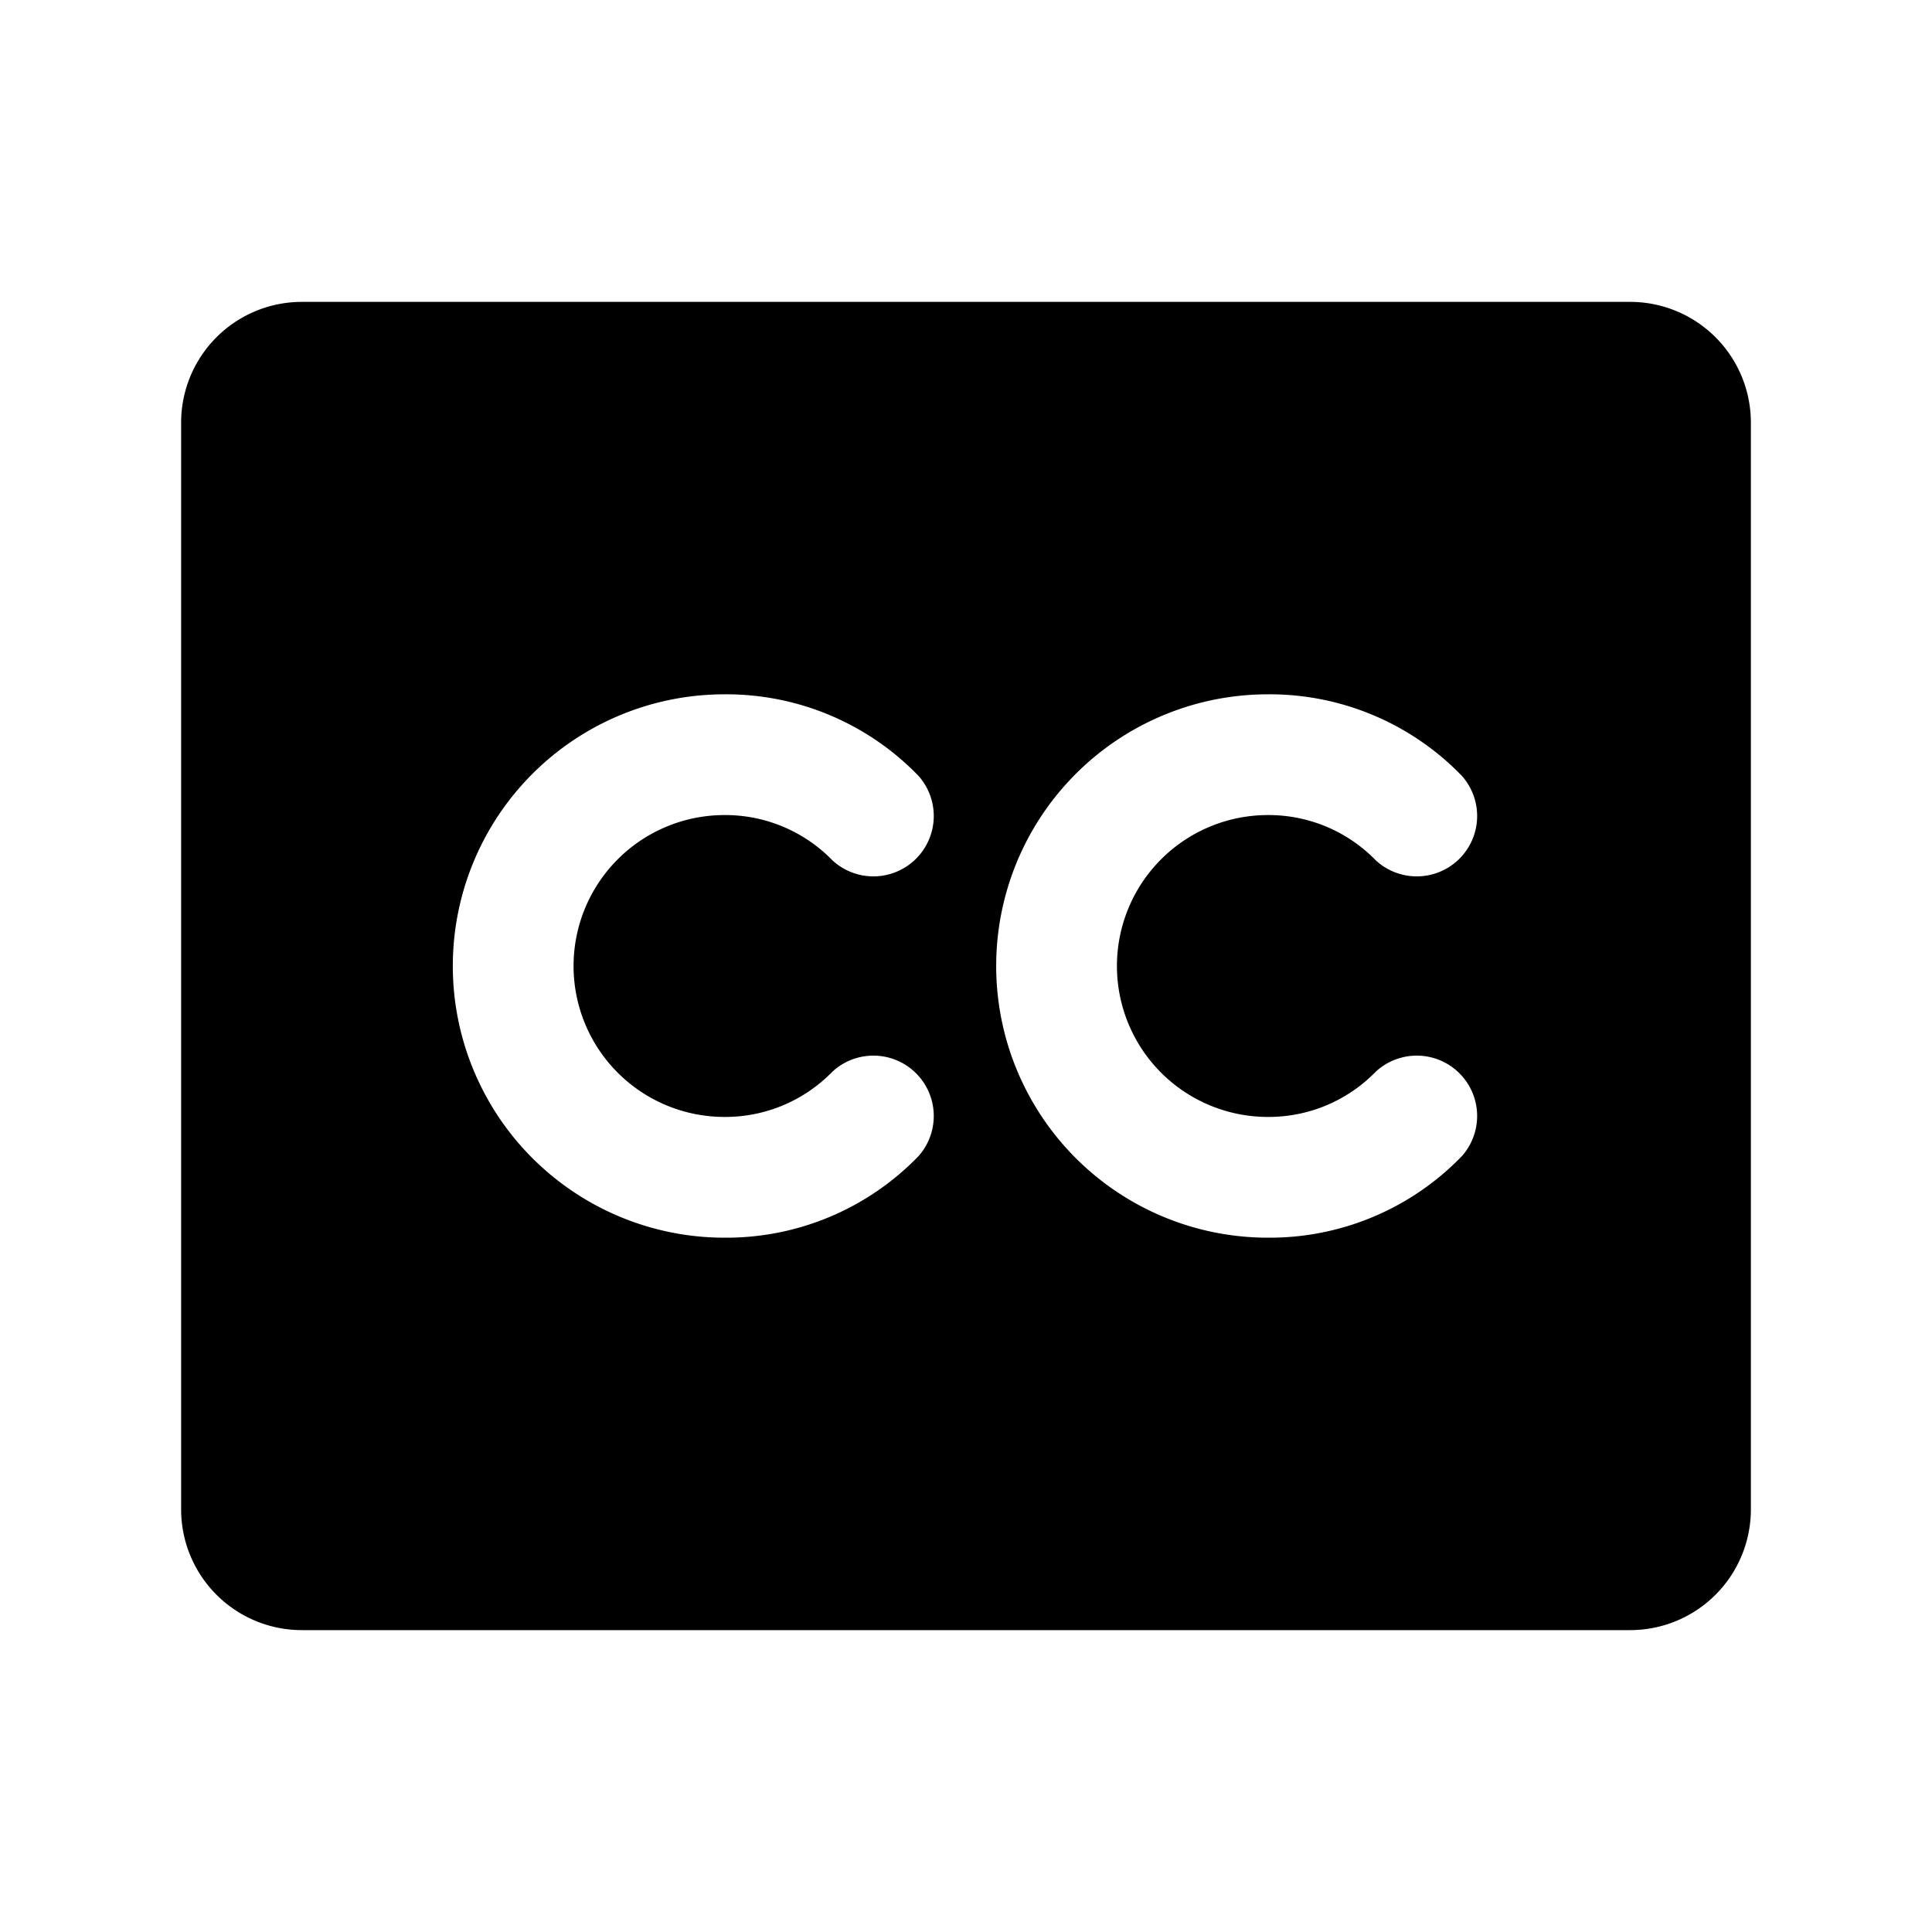<svg xmlns="http://www.w3.org/2000/svg" viewBox="0 0 256 256" fill="currentColor"><path d="M216,40H40A16,16,0,0,0,24,56V200a16,16,0,0,0,16,16H216a16,16,0,0,0,16-16V56A16,16,0,0,0,216,40ZM96,148a19.8,19.8,0,0,0,14.3-6,8,8,0,0,1,11.4,11.2A35.4,35.4,0,0,1,96,164a36,36,0,0,1,0-72,35.4,35.4,0,0,1,25.7,10.8A8,8,0,0,1,110.3,114,19.8,19.8,0,0,0,96,108a20,20,0,0,0,0,40Zm72,0a19.8,19.8,0,0,0,14.3-6,8,8,0,0,1,11.4,11.2A35.4,35.4,0,0,1,168,164a36,36,0,0,1,0-72,35.4,35.4,0,0,1,25.7,10.8A8,8,0,0,1,182.3,114a19.8,19.8,0,0,0-14.3-6,20,20,0,0,0,0,40Z"/></svg>